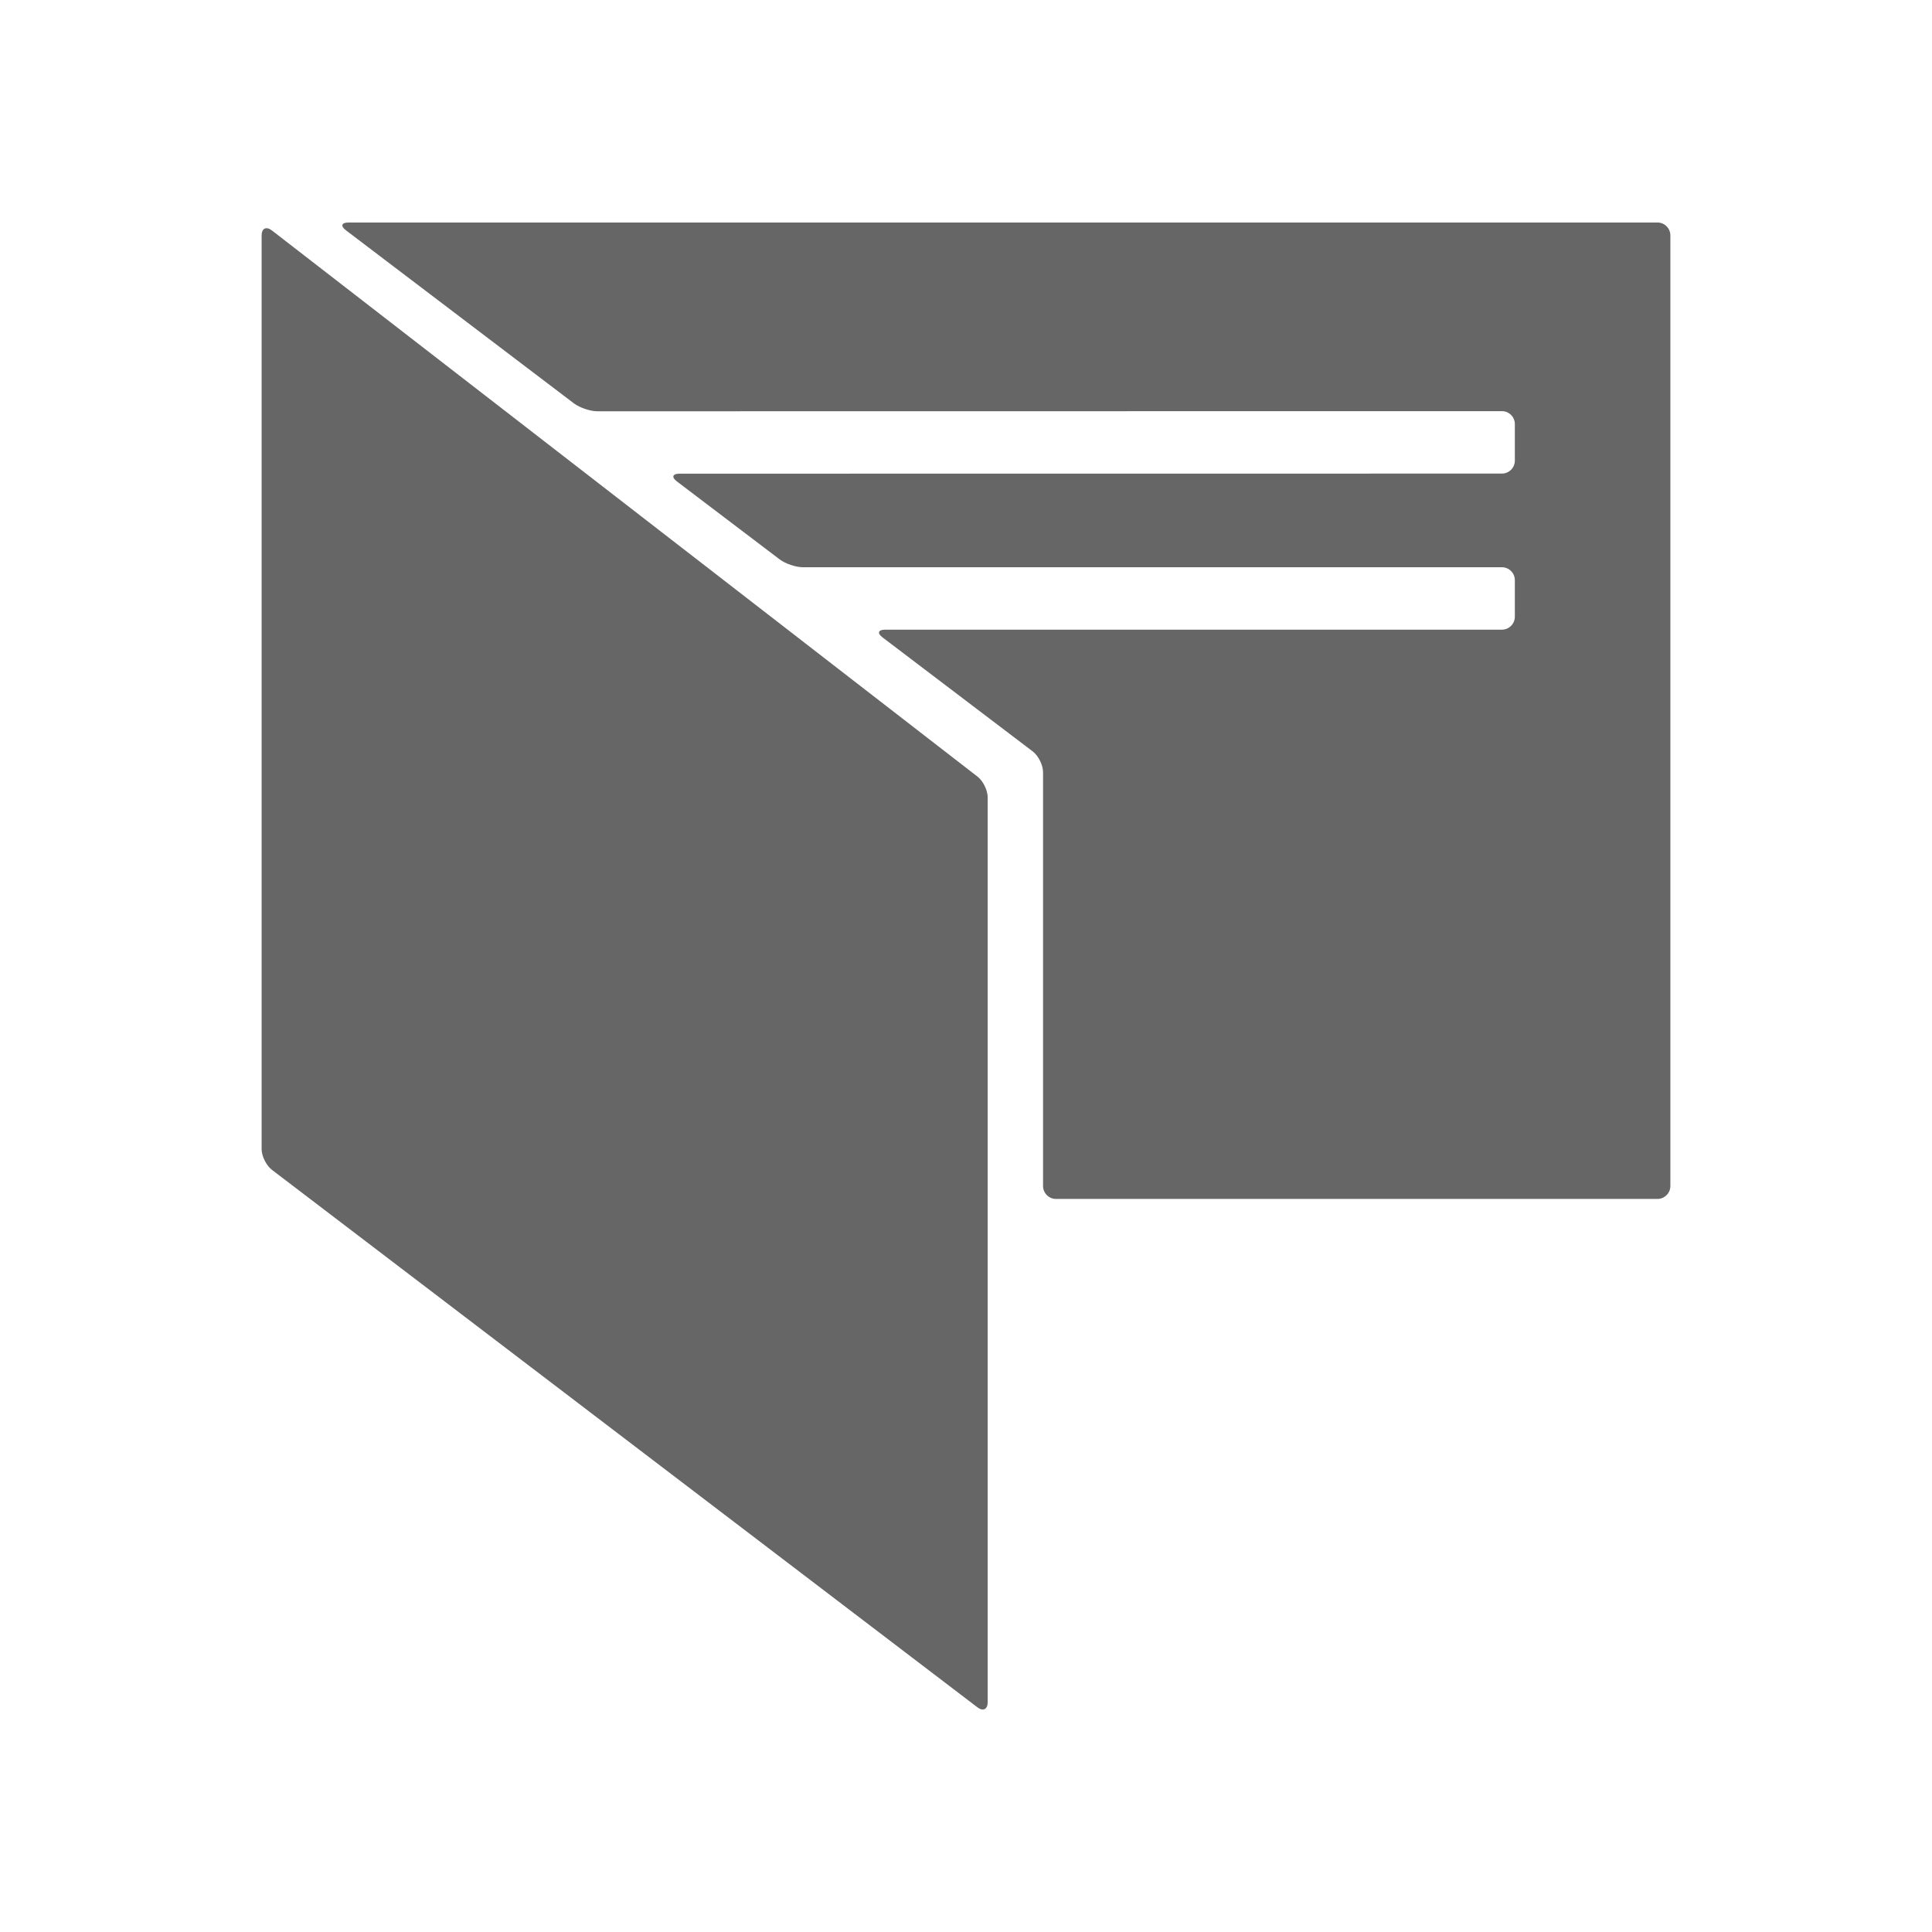 <?xml version="1.0" encoding="utf-8"?>
<!-- Generator: Adobe Illustrator 15.1.0, SVG Export Plug-In . SVG Version: 6.00 Build 0)  -->
<!DOCTYPE svg PUBLIC "-//W3C//DTD SVG 1.1//EN" "http://www.w3.org/Graphics/SVG/1.1/DTD/svg11.dtd">
<svg version="1.1" id="Layer_1" xmlns="http://www.w3.org/2000/svg" xmlns:xlink="http://www.w3.org/1999/xlink" x="0px" y="0px"
	 width="48px" height="48px" viewBox="0 0 48 48" enable-background="new 0 0 48 48" xml:space="preserve">
<g>
	<path fill="#666666" d="M24.539,42.291c0,0.177-0.113,0.234-0.255,0.127L6.758,29.066C6.615,28.957,6.5,28.725,6.5,28.549V5.85
		c0-0.178,0.115-0.232,0.255-0.125l17.531,13.57c0.14,0.107,0.253,0.341,0.253,0.518V42.291z"/>
	<path fill="#666666" d="M8.66,5.528c-0.178,0-0.206,0.088-0.065,0.194l5.667,4.302c0.141,0.105,0.402,0.194,0.578,0.194
		l22.475-0.003c0.177,0,0.321,0.144,0.321,0.322v0.906c0,0.178-0.145,0.323-0.321,0.323l-20.432,0.002
		c-0.177,0-0.206,0.088-0.064,0.194l2.552,1.936c0.141,0.107,0.4,0.195,0.577,0.195h17.367c0.177,0,0.321,0.145,0.321,0.322v0.907
		c0,0.177-0.145,0.322-0.321,0.322H21.993c-0.178,0-0.206,0.088-0.064,0.194l3.728,2.83c0.141,0.107,0.257,0.339,0.257,0.516v10.281
		c0,0.178,0.145,0.322,0.32,0.322H41.18c0.176,0,0.32-0.145,0.32-0.322V5.85c0-0.178-0.145-0.322-0.32-0.322H8.66z"/>
</g>
</svg>
